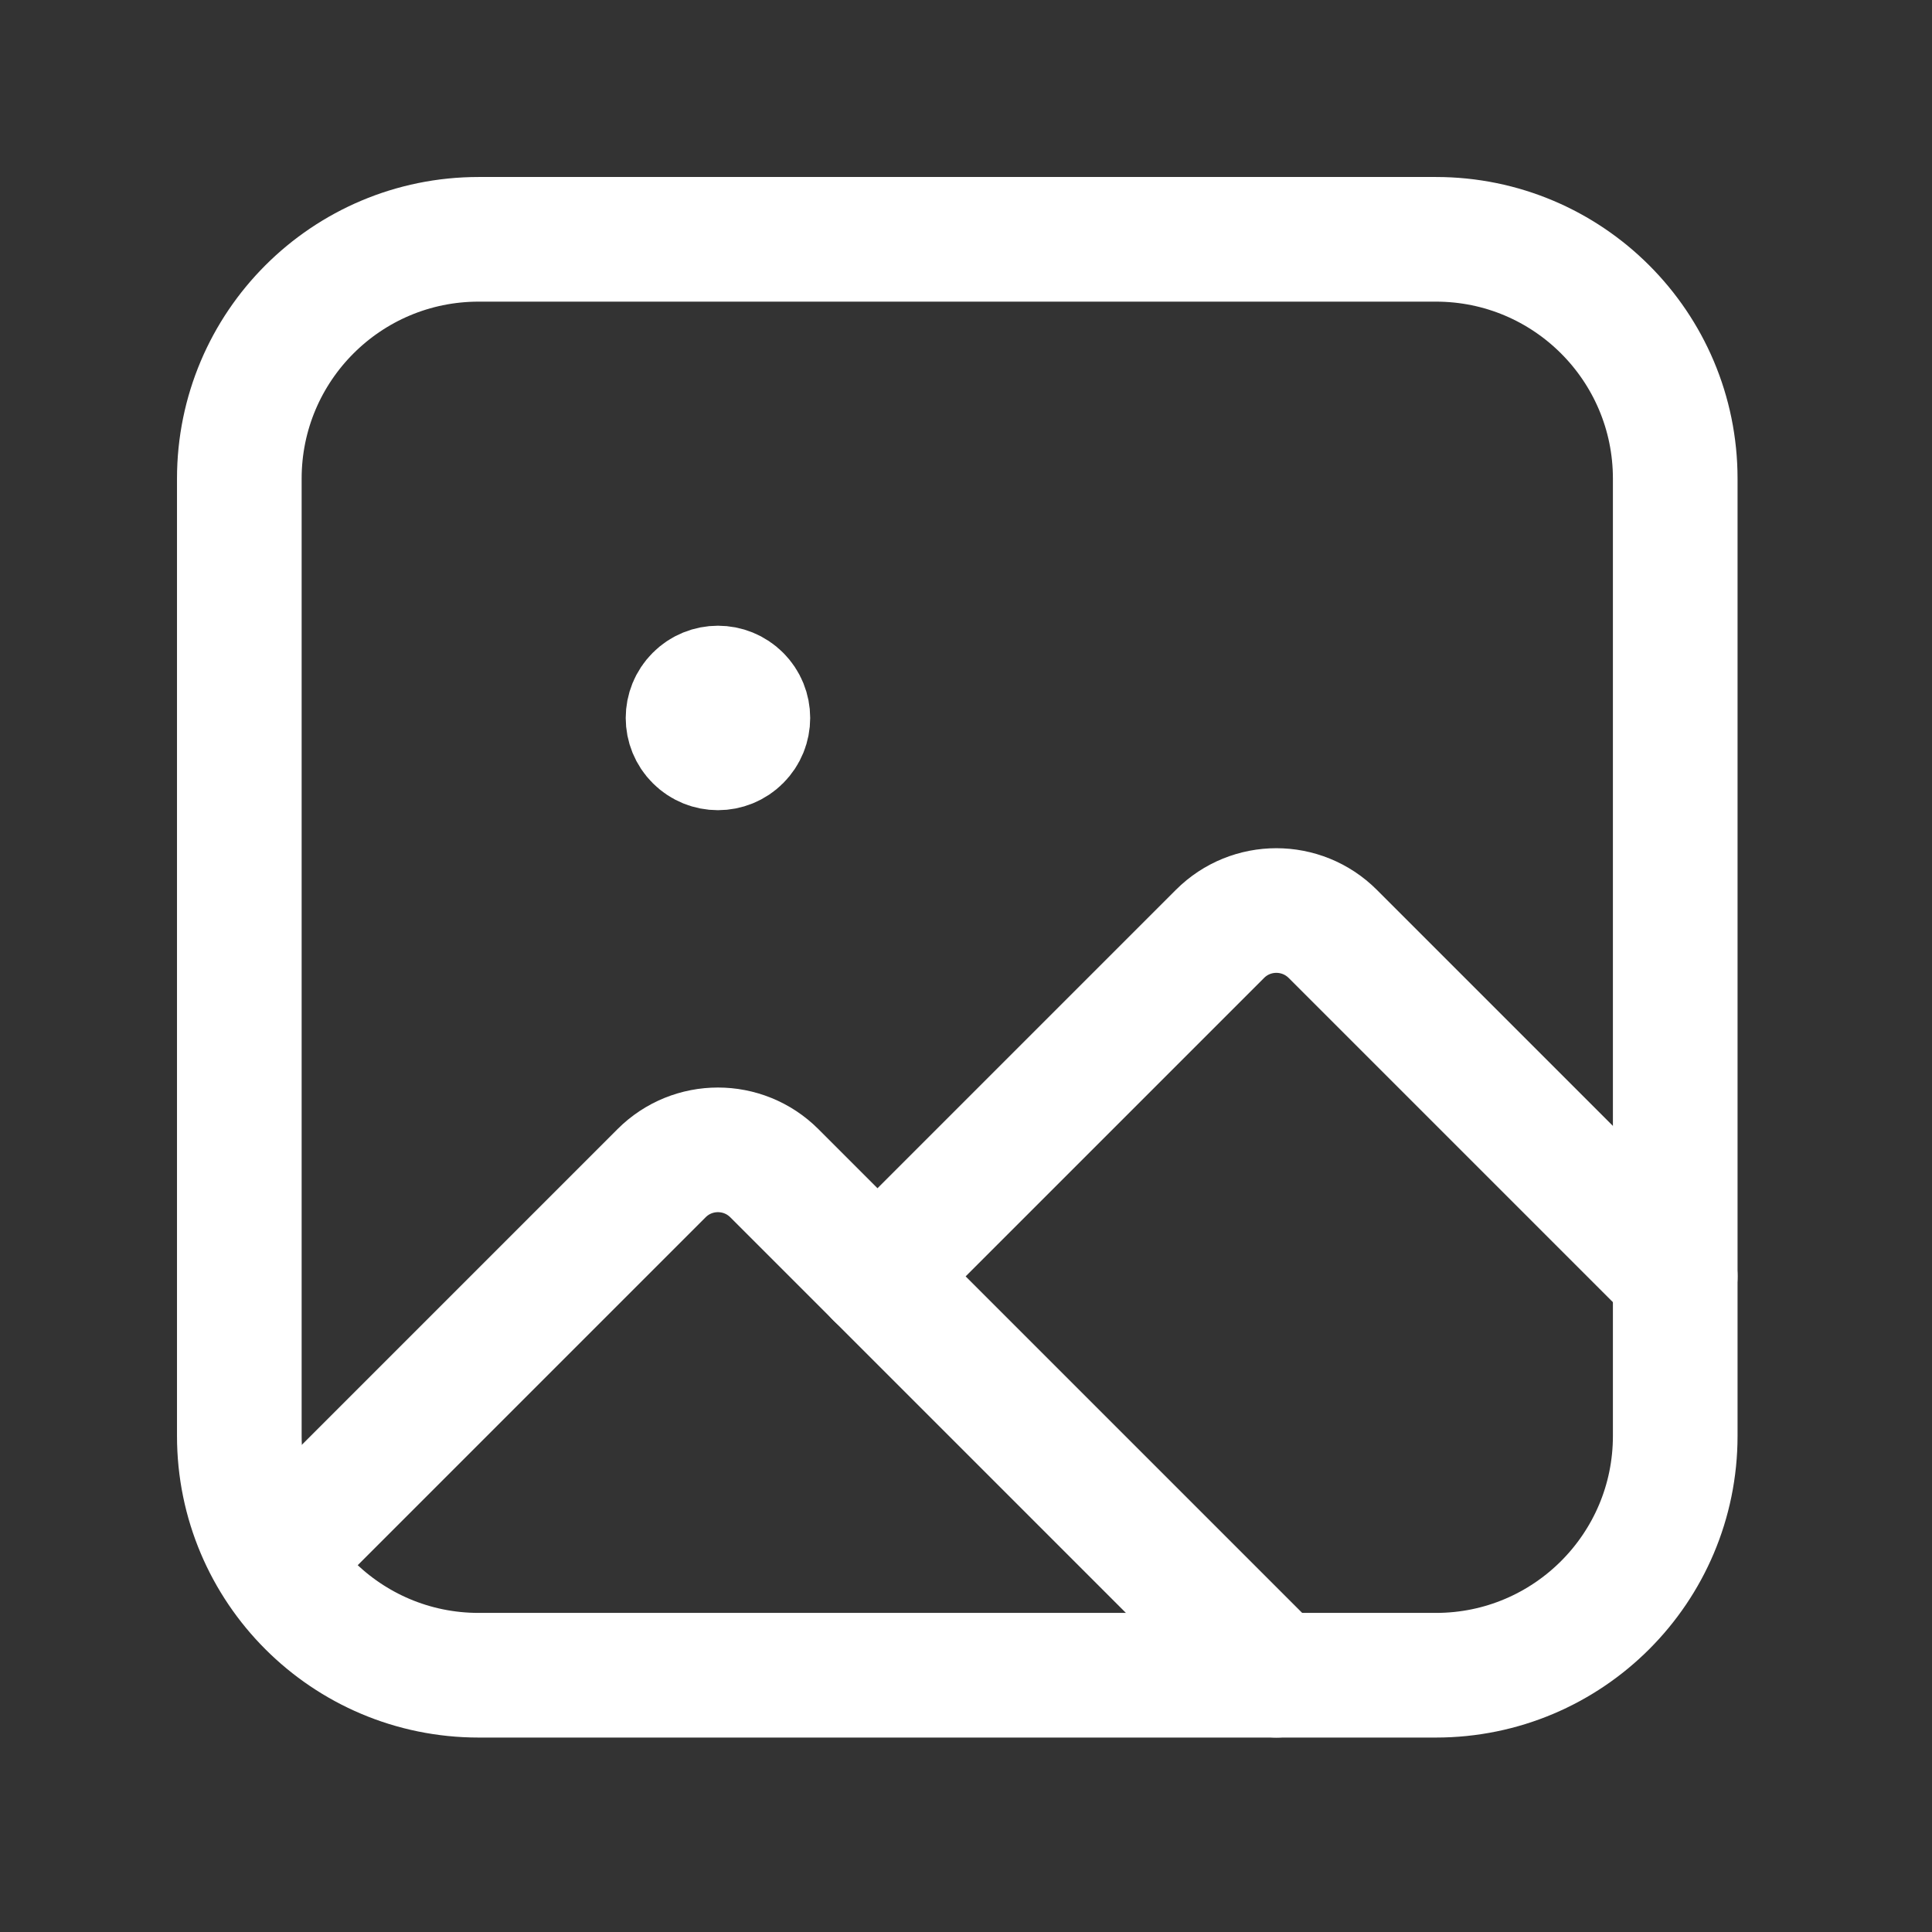 <svg xmlns="http://www.w3.org/2000/svg" width="31" height="31" viewBox="0 0 31 31" fill="none">
  <rect x="0" y="0" width="31" height="31" fill="#333333" stroke="none"/>
  <path d="M26.88 20.48L21.385 14.985C20.885 14.485 20.074 14.485 19.575 14.985L14.08 20.48" stroke="white" stroke-width="2" stroke-linecap="round" stroke-linejoin="round"/>
  <path fill-rule="evenodd" clip-rule="evenodd" d="M23.04 26.88H7.68C5.559 26.88 3.84 25.161 3.84 23.04V7.68C3.84 5.559 5.559 3.84 7.68 3.84H23.04C25.161 3.84 26.88 5.559 26.88 7.68V23.04C26.88 25.161 25.161 26.88 23.04 26.88Z" stroke="white" stroke-width="2" stroke-linecap="round" stroke-linejoin="round"/>
  <path d="M20.48 26.88L12.425 18.825C11.925 18.325 11.114 18.325 10.615 18.825L4.411 25.029" stroke="white" stroke-width="2" stroke-linecap="round" stroke-linejoin="round"/>
  <path d="M11.859 11.181C12.047 11.368 12.047 11.672 11.859 11.859C11.672 12.047 11.368 12.047 11.181 11.859C10.993 11.672 10.993 11.368 11.181 11.181C11.368 10.993 11.672 10.993 11.859 11.181" stroke="white" stroke-width="2" stroke-linecap="round" stroke-linejoin="round"/>
</svg>